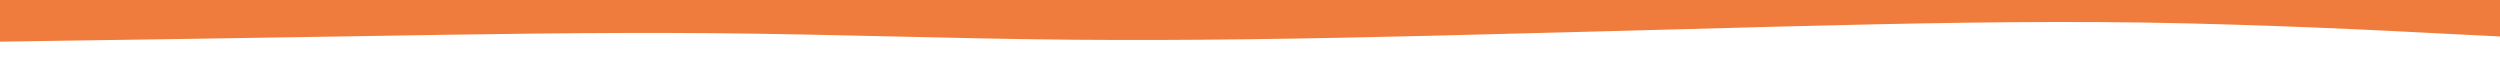 <svg id="visual" viewBox="0 0 1920 50" width="1920" height="50" xmlns="http://www.w3.org/2000/svg" xmlns:xlink="http://www.w3.org/1999/xlink" version="1.1"><path d="M0 32L45.7 31.3C91.3 30.7 182.7 29.3 274.2 27.8C365.7 26.3 457.3 24.7 548.8 25.5C640.3 26.3 731.7 29.7 823 30.5C914.3 31.3 1005.7 29.7 1097 27.5C1188.3 25.3 1279.7 22.7 1371.2 20.3C1462.7 18 1554.3 16 1645.8 17.3C1737.3 18.7 1828.7 23.3 1874.3 25.7L1920 28L1920 0L1874.3 0C1828.7 0 1737.3 0 1645.8 0C1554.3 0 1462.7 0 1371.2 0C1279.7 0 1188.3 0 1097 0C1005.7 0 914.3 0 823 0C731.7 0 640.3 0 548.8 0C457.3 0 365.7 0 274.2 0C182.7 0 91.3 0 45.7 0L0 0Z" fill="#ef7c3c" stroke-linecap="round" stroke-linejoin="miter"></path></svg>